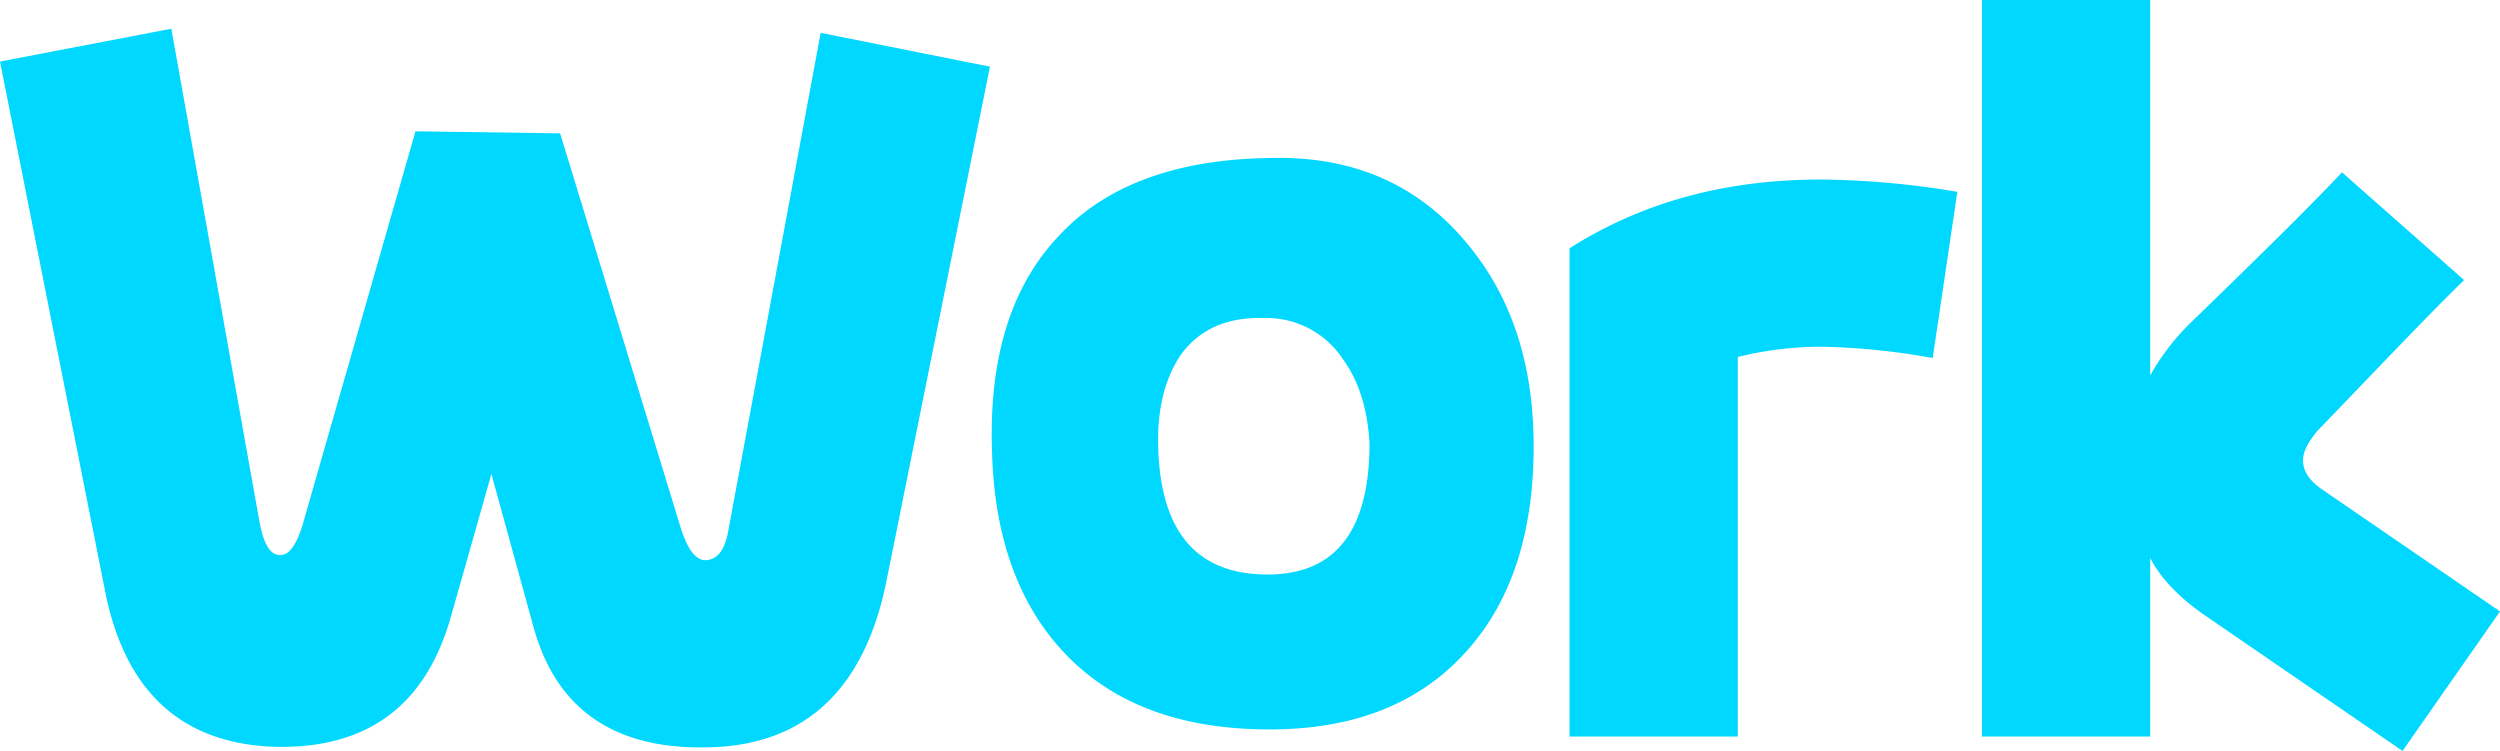 <svg xmlns="http://www.w3.org/2000/svg" width="441.097" height="132.492" viewBox="0 0 441.097 132.492"><path d="M-45.974-118.012l-29.865-5.973L-92.129-36.2c-.543,3.258-1.81,5.068-3.8,5.249-1.81.181-3.258-1.629-4.525-5.43l-21.358-69.866-25.521-.362-19.729,68.78c-1.086,3.982-2.534,5.973-3.982,5.973-1.81.181-3.077-1.81-3.8-5.792l-15.566-87.061-30.227,5.792,18.462,93.034c3.439,18.1,13.575,27.331,30.046,27.874,16.109.362,26.426-7.059,30.951-22.625l7.24-25.521,7.421,26.969c4.163,15.2,15.2,22.263,32.942,21.177C-77.649.9-67.694-9.05-64.074-28.055Zm95.93,66.97c0-14.661-3.982-26.607-11.946-36.019C29.5-97.2,18.1-102.265,3.62-101.9c-16.471.181-28.96,4.706-37.286,13.575q-12.76,13.3-11.946,38.01c.362,15.566,4.887,27.874,13.575,36.562S-11.222-.9,4.344-1.086c14.842-.181,26.245-5.068,34.209-14.3C46.155-24.073,49.956-36.019,49.956-51.042ZM21-51.585C21-36.381,15.2-28.6,3.439-28.417c-12.851.181-19.367-7.421-19.729-22.625-.181-6.7,1.267-12.127,3.982-16.109q4.887-6.788,14.661-6.516a16.164,16.164,0,0,1,13.937,7.24C19.186-62.445,20.634-57.558,21-51.585ZM124.709-95.93A151.9,151.9,0,0,0,100.636-98.1C83.8-98.1,69.142-94.12,56.291-85.975V.181H85.975v-66.97A60.907,60.907,0,0,1,101-68.6a122.977,122.977,0,0,1,19.367,1.991ZM220.458-21.9l-31.675-21.72c-1.991-1.448-3.077-3.077-3.077-4.887,0-1.629.9-3.258,2.534-5.249,10.5-10.86,19.005-19.91,25.883-26.607L192.584-99.369c-6.154,6.516-15.2,15.385-26.969,26.788a41.249,41.249,0,0,0-6.878,9.05v-66.246H129.053V.181h29.684V-31.313c1.991,3.8,5.43,7.24,9.955,10.317L203.263,2.715Z" transform="translate(220.639 129.777)" fill="#00d8ff"/></svg>